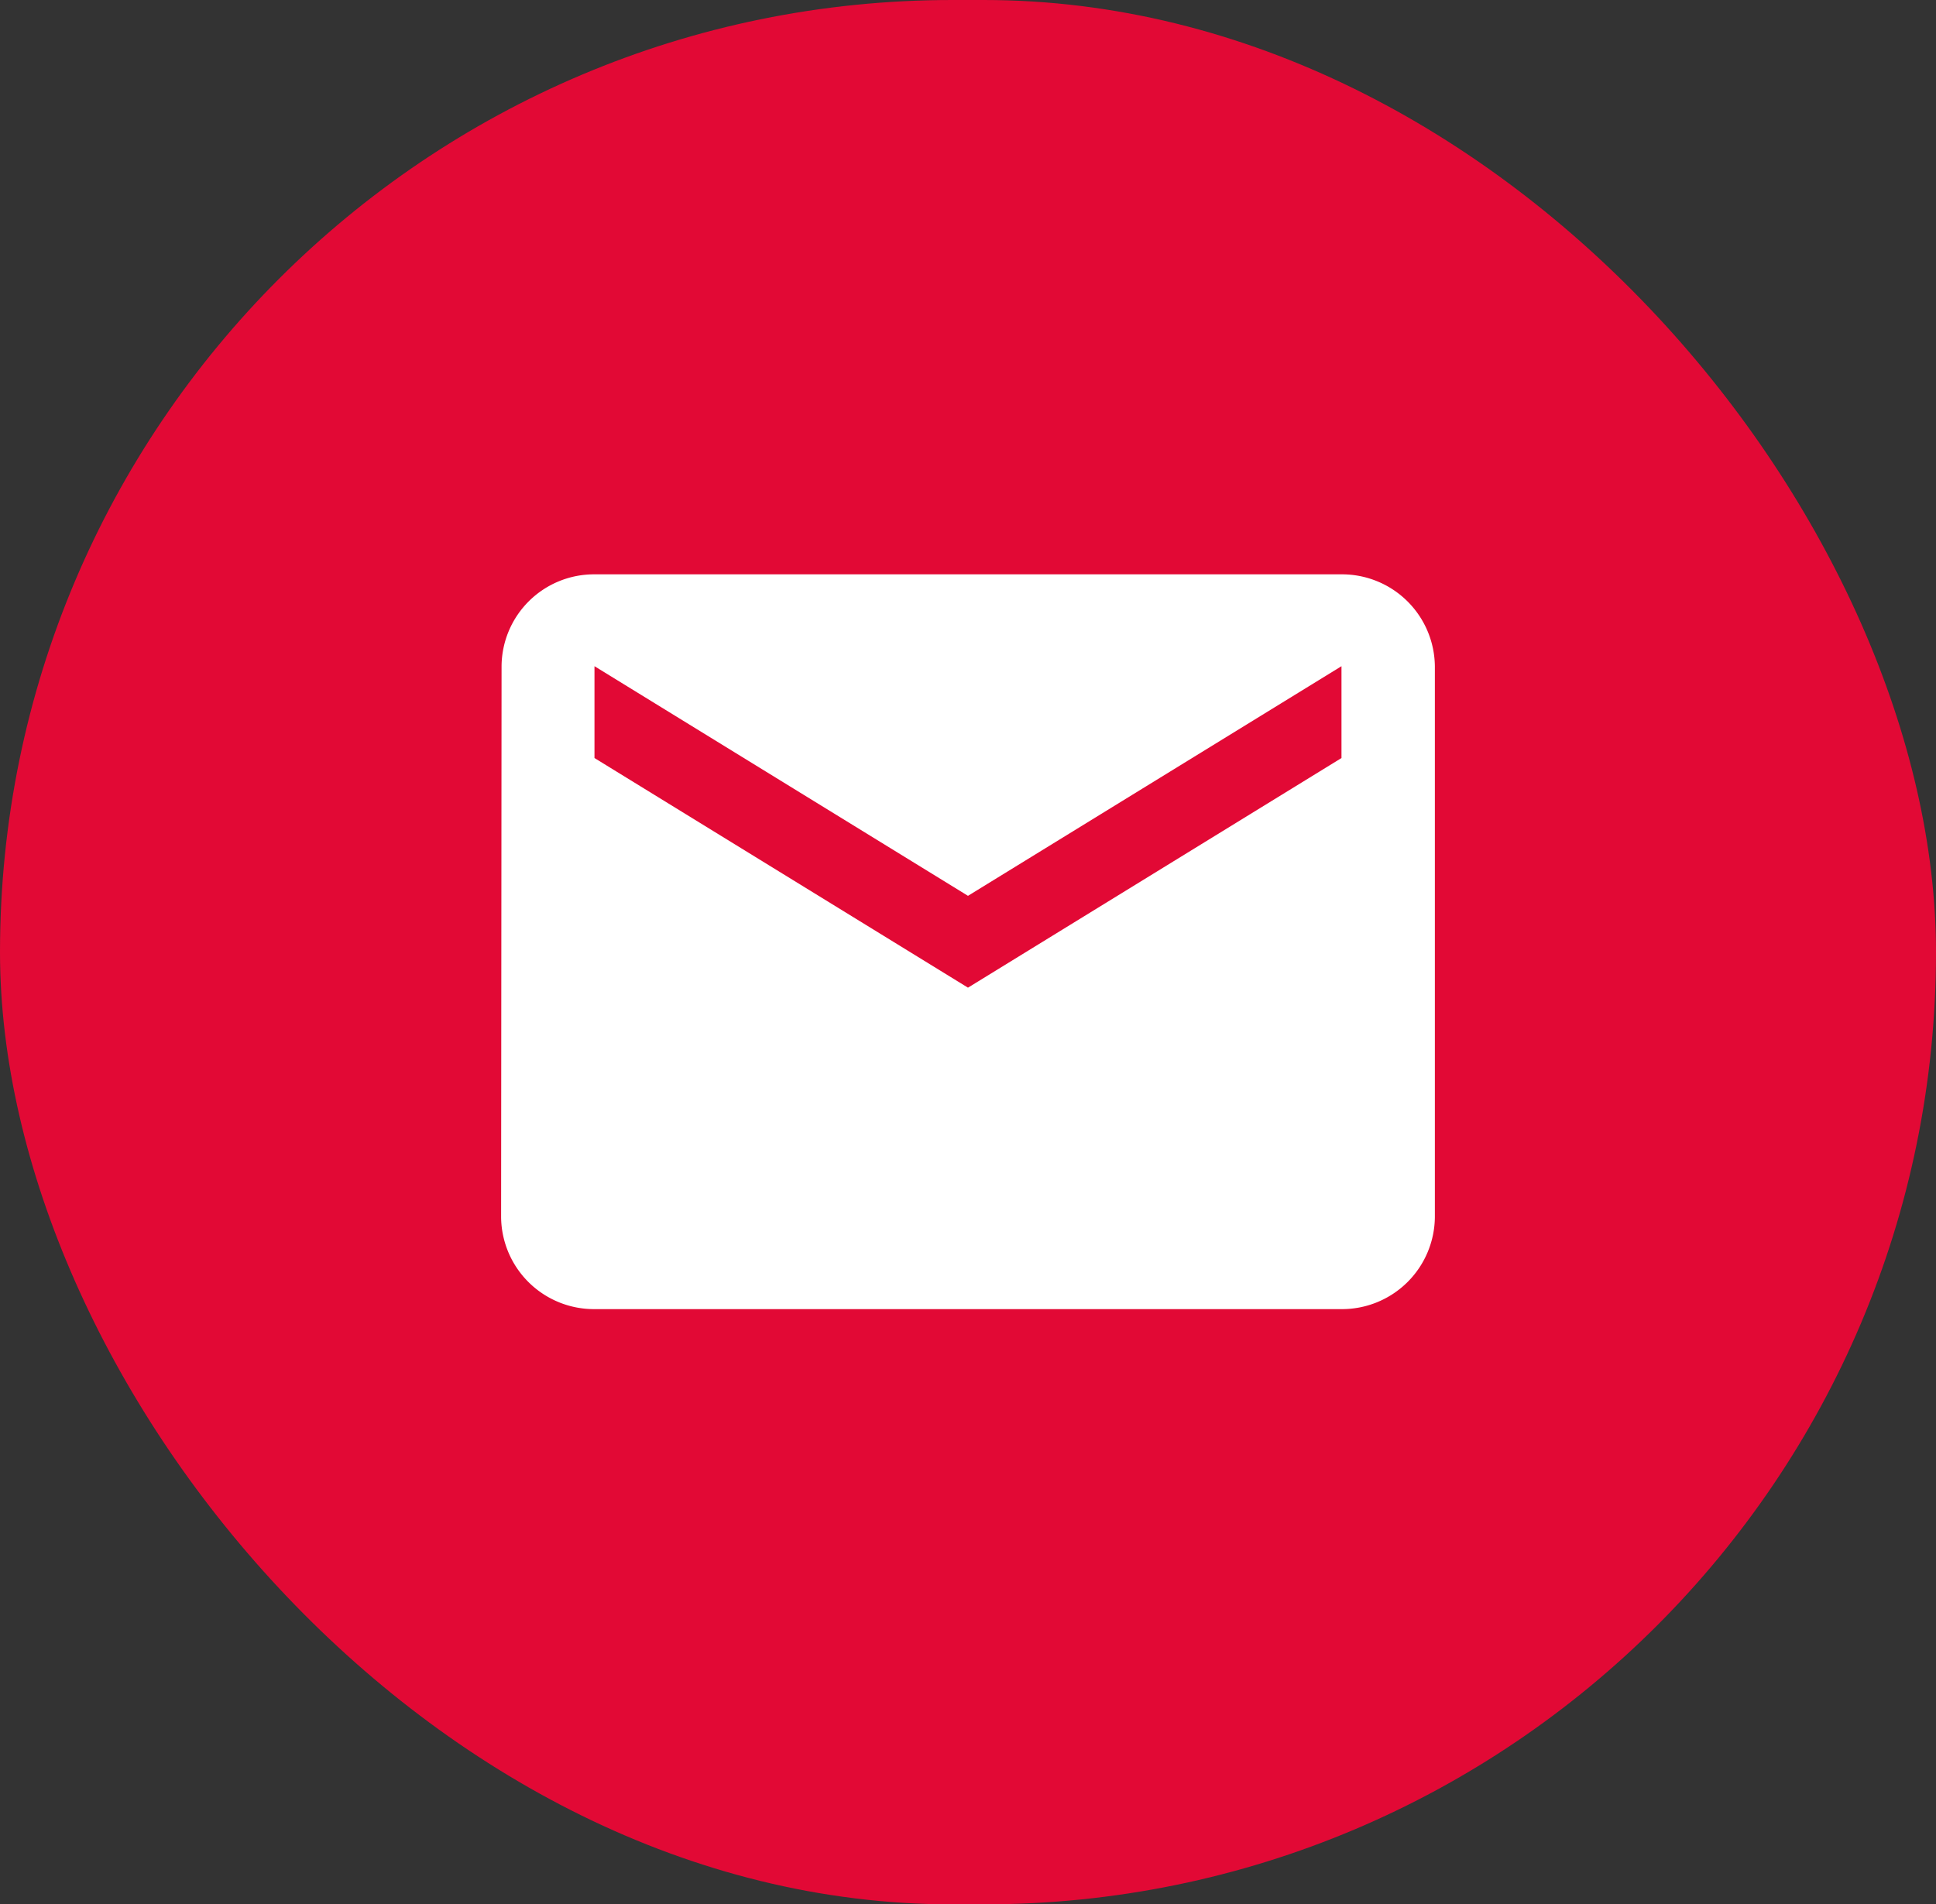 <svg xmlns="http://www.w3.org/2000/svg" width="72.049" height="70.881" viewBox="0 0 72.049 70.881">
  <rect x="0" y="0" width="72.049" height="70.881" fill="#333333" stroke="none"/>
  <g id="Group_858" data-name="Group 858" transform="translate(-51.129 -1123.056)">
    <rect id="Rectangle_315" data-name="Rectangle 315" width="72.049" height="70.881" rx="35.44" transform="translate(51.129 1123.056)" fill="#e20935"/>
    <path id="Icon_material-email" data-name="Icon material-email" d="M34.275,6H6.475A3.442,3.442,0,0,0,3.017,9.419L3,29.93a3.457,3.457,0,0,0,3.475,3.419h27.8A3.457,3.457,0,0,0,37.75,29.93V9.419A3.457,3.457,0,0,0,34.275,6Zm0,6.837-13.9,8.547-13.9-8.547V9.419l13.9,8.547,13.9-8.547Z" transform="translate(66.778 1138.433)" fill="#fff"/>
  </g>
</svg>
